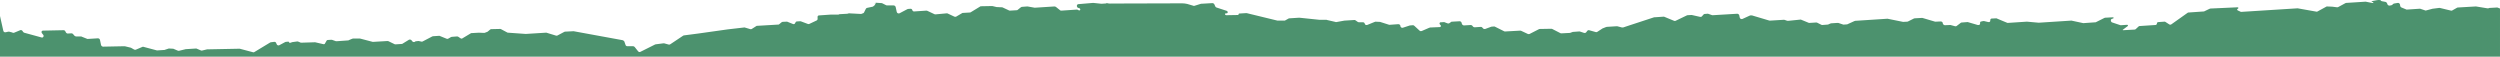 <?xml version="1.0" encoding="UTF-8"?> <svg xmlns="http://www.w3.org/2000/svg" xmlns:xlink="http://www.w3.org/1999/xlink" version="1.1" id="Слой_1" x="0px" y="0px" viewBox="0 0 1200.2 27.2" style="enable-background:new 0 0 1200.2 27.2;" xml:space="preserve"> <style type="text/css"> .st0{fill-rule:evenodd;clip-rule:evenodd;fill:#4C926E;} </style> <path class="st0" d="M2.7,15.5L4,15.2c0.1,0,0.3,0,0.4,0l1.1,0.3h0.1l0.5,0.2c0.2,0.1,0.5,0.1,0.7,0l2.9-1.2c0.4-0.2,0.9,0,1.2,0.5 l0.1,0.2c0.1,0.2,0.4,0.4,0.6,0.5L20,18c0.7,0.2,1.2-0.6,0.8-1.2l-0.7-0.9c-0.4-0.5-0.1-1.2,0.5-1.2l9.9-0.2c0.4,0,0.7,0.2,0.9,0.6 l0.2,0.4c0.2,0.4,0.6,0.6,0.9,0.6l1.8-0.1c0.3,0,0.6,0.1,0.8,0.4l0.6,0.7c0.2,0.2,0.5,0.4,0.8,0.4h2.4c0.1,0,0.2,0,0.3,0.1l2.5,1 c0.1,0.1,0.3,0.1,0.4,0.1l4.9-0.3c0.5,0,0.9,0.3,1,0.8l0.5,2.4c0.1,0.4,0.5,0.8,1,0.8l10.2-0.2c0.1,0,0.1,0,0.2,0l2.9,0.7 c0.1,0,0.2,0.1,0.2,0.1l1.4,0.8c0.2,0.1,0.5,0.1,0.7,0.1l3.3-1.4c0.2-0.1,0.4-0.1,0.5,0l6.4,1.7c0.1,0,0.2,0,0.3,0l3.1-0.2 c0.1,0,0.1,0,0.2,0l2.1-0.7c0.1,0,0.2,0,0.3,0l1.8,0.1c0.1,0,0.2,0,0.3,0.1l1.9,0.8c0.2,0.1,0.4,0.1,0.6,0.1l3.3-0.8h0.1l4.8-0.3 c0.1,0,0.3,0,0.4,0.1l1.9,0.8c0.2,0.1,0.4,0.1,0.5,0.1l2.5-0.6c0.1,0,0.1,0,0.2,0l15.2-0.3c0.1,0,0.2,0,0.3,0l6.4,1.7 c0.2,0.1,0.5,0,0.6-0.1l7.6-4.6c0.1,0,0.2-0.1,0.3-0.1l1.6-0.2c0.4-0.1,0.9,0.2,1,0.6l0.2,0.5c0.2,0.5,0.8,0.8,1.3,0.5l2.8-1.5 c0.1,0,0.2-0.1,0.3-0.1l1.2-0.1c0.2,0,0.3,0.1,0.4,0.3c0,0.2,0.3,0.3,0.4,0.3l1.2-0.4h0.1l2.2-0.3c0.2,0,0.3,0,0.5,0.1l1,0.4 c0.1,0.1,0.2,0.1,0.4,0.1l6.5-0.2c0.1,0,0.2,0,0.2,0l3.9,0.9c0.3,0.1,0.7,0,0.8-0.3l0.8-1.4c0.1-0.2,0.3-0.3,0.6-0.3l1.6-0.1 c0.1,0,0.2,0,0.3,0l2,0.7c0.1,0,0.2,0,0.3,0l5.6-0.4c0.1,0,0.2,0,0.2-0.1l1.7-0.7c0.1,0,0.2,0,0.3-0.1h3.2c0.1,0,0.2,0,0.2,0 l6.1,1.6c0.1,0,0.2,0,0.3,0l6.8-0.4c0.2,0,0.3,0,0.5,0.1l2.9,1.4c0.1,0.1,0.3,0.1,0.5,0.1l3-0.2c0.1,0,0.2,0,0.3-0.1l3.1-1.9 c0.1-0.1,0.2-0.1,0.3-0.1h0.2c0.3,0,0.6,0.1,0.8,0.4l0.3,0.4c0.3,0.4,0.8,0.5,1.2,0.3l0.3-0.2c0.1-0.1,0.2-0.1,0.4-0.1l1-0.1 c0.1,0,0.1,0,0.2,0l1.4,0.3c0.2,0,0.4,0,0.5-0.1l4.6-2.4c0.1,0,0.2-0.1,0.3-0.1l3-0.2c0.1,0,0.3,0,0.4,0.1l3.2,1.3 c0.3,0.1,0.5,0.1,0.7,0l1.4-0.8c0.1,0,0.2-0.1,0.3-0.1l2.5-0.2c0.2,0,0.4,0,0.6,0.1l1.2,0.8c0.3,0.2,0.7,0.2,0.9,0l4-2.4 c0.1-0.1,0.2-0.1,0.3-0.1l3.6-0.2l2.4,0.1c0.1,0,0.2,0,0.3,0l1.3-0.5c0.1,0,0.1-0.1,0.2-0.1l1.2-1c0.1-0.1,0.3-0.2,0.5-0.2l4.2-0.1 c0.2,0,0.3,0,0.5,0.1l3,1.6c0.1,0.1,0.3,0.1,0.4,0.1l8.5,0.6l9.6-0.6c0.1,0,0.2,0,0.3,0l4.6,1.4c0.2,0.1,0.5,0,0.6,0l3.4-1.8 c0.1,0,0.2-0.1,0.3-0.1l4-0.2c0.1,0,0.1,0,0.2,0l23.5,4.3c0.3,0.1,0.6,0.3,0.8,0.6l0.6,1.7c0.1,0.4,0.5,0.6,0.9,0.6h2.7 c0.3,0,0.6,0.1,0.8,0.4l1.6,2c0.3,0.4,0.8,0.5,1.1,0.3l7-3.5c0.1,0,0.2,0,0.2-0.1l3.9-0.5c0.1,0,0.2,0,0.3,0l2.2,0.6 c0.2,0.1,0.5,0,0.7-0.1l6.3-4.2c0.1,0,0.2-0.1,0.3-0.1l6.9-0.9l14.2-2l7.8-0.9c0.1,0,0.2,0,0.3,0l2.7,0.8c0.2,0.1,0.5,0,0.7-0.1 l2.2-1.4c0.1-0.1,0.2-0.1,0.4-0.1l10.2-0.6c0.2,0,0.3-0.1,0.4-0.2l1.1-0.9c0.1-0.1,0.3-0.2,0.4-0.2l2.1-0.1c0.1,0,0.3,0,0.4,0.1 l2.5,1c0.4,0.2,0.8,0.1,1-0.2l0.4-0.7c0.1-0.2,0.3-0.3,0.6-0.3l1.6-0.1c0.1,0,0.2,0,0.4,0.1l3.2,1.2c0.2,0.1,0.5,0.1,0.7,0l3.6-1.7 c0.2-0.1,0.4-0.4,0.4-0.6V8.1c0-0.4,0.3-0.7,0.7-0.7l5.7-0.4h3.3c0.1,0,0.2,0,0.3,0l0.6-0.2c0.1,0,0.1,0,0.2,0l3.5-0.2 c0.1,0,0.3-0.1,0.4-0.1l0,0c0.1-0.1,0.3-0.1,0.5-0.1l5.6,0.3c0.1,0,0.3,0,0.4-0.1l0.8-0.3c0.1-0.1,0.3-0.2,0.3-0.3l0.9-1.8 c0.1-0.2,0.3-0.3,0.5-0.4l2.8-0.6c0.1,0,0.2-0.1,0.3-0.2l0.6-0.5c0.4-0.3,0.5-0.3-0.1-0.6c0-0.1,1.2-0.1,0.5-0.6l3.1,0.2l1.8,0.9 c0.2,0.1,0.4,0.2,0.6,0.2h3.2c0.4,0,0.9,0.3,1,0.8l0.5,2.3c0.1,0.6,0.8,0.9,1.3,0.7l3.8-2c0.1,0,0.2-0.1,0.3-0.1l1.3-0.1 c0.4,0,0.7,0.3,0.8,0.7c0.1,0.4,0.5,0.6,0.8,0.6l5.9-0.4c0.2,0,0.3,0,0.5,0.1l3.4,1.6c0.2,0.1,0.3,0.1,0.5,0.1l5.4-0.5 c0.2,0,0.3,0,0.5,0.1l3.2,1.5c0.3,0.1,0.6,0.1,0.8,0l2.9-1.7c0.1-0.1,0.2-0.1,0.4-0.1l3.4-0.2c0.1,0,0.2,0,0.3-0.1l4.6-2.8 C470.7,3,470.9,3,471,3l5.2-0.1c0.1,0,0.1,0,0.2,0l2.1,0.5c0.1,0,0.1,0,0.2,0l2.3,0.1c0.1,0,0.3,0,0.4,0.1l3,1.4 c0.1,0.1,0.3,0.1,0.5,0.1l3.3-0.2c0.2,0,0.3-0.1,0.4-0.2l1.5-1.2c0.1-0.1,0.3-0.1,0.4-0.2l2.6-0.2c0.1,0,0.2,0,0.2,0l3.4,0.6 c0.1,0,0.2,0,0.2,0l9.3-0.6c0.2,0,0.5,0.1,0.7,0.2l2,1.6c0.2,0.2,0.4,0.2,0.7,0.2l7.4-0.5c0.2,0,0.4,0.1,0.6,0.2l0,0 c0.1,0.1,0.3,0.2,0.5,0.2h0.1c0.3,0,0.5-0.3,0.4-0.6c0-0.2-0.2-0.4-0.5-0.5l-0.4-0.1c-0.4-0.1-0.6-0.4-0.7-0.7V2.9 c-0.1-0.4,0.2-0.8,0.6-0.9l7.1-0.6c0.1,0,0.1,0,0.2,0l3.8,0.4c0.1,0,0.1,0,0.2,0l1.5-0.1c0.3,0,0.9,0,1-0.3l0.3,0.2 c0,0,1.5,0.2,1.5,0.1l34.3-0.1c0.8,0,1.7,0.1,2.5,0.3l2.7,0.8c0.2,0.1,0.5,0.2,0.7,0.1l3.2-1c0.1,0,0.1,0,0.2,0l5.2-0.3 c0.4,0,0.8,0.2,1,0.6l0.4,0.9c0.1,0.3,0.3,0.5,0.6,0.6l4.9,1.6c0.3,0.1,0.6,0.5,0.5,0.8c-0.1,0.2-0.2,0.4-0.5,0.4h-0.4 c-0.3,0-0.4,0.2-0.4,0.5c0.1,0.2,0.3,0.4,0.6,0.4l5.6-0.1c0.2,0,0.4-0.2,0.3-0.3c0-0.2,0.1-0.3,0.3-0.4l3.3-0.2c0.1,0,0.2,0,0.3,0 l14.8,3.6c0.1,0,0.1,0,0.2,0h3.1c0.1,0,0.3,0,0.4-0.1l1.6-0.9c0.1,0,0.2-0.1,0.3-0.1l4.8-0.3h0.1l9.6,1h3.3c0.1,0,0.2,0,0.4,0.1 l3.9,0.9c0.2,0.1,0.3,0.1,0.5,0.1l3.9-0.7l4.8-0.3c0.2,0,0.4,0,0.6,0.2l1,0.7c0.2,0.1,0.4,0.2,0.5,0.2h2.1c0.4,0,0.7,0.3,0.8,0.7 c0.1,0.5,0.6,0.7,1.1,0.6l3.7-1.5c0.1,0,0.2,0,0.3-0.1l1.9,0.1c0.1,0,0.2,0,0.3,0l4.4,1.4c0.1,0,0.2,0,0.3,0l4.1-0.3 c0.5,0,0.9,0.3,1,0.8v0.2c0.1,0.5,0.7,0.9,1.2,0.7l3.4-1.1c0.1,0,0.1,0,0.2,0l1.2-0.1c0.3,0,0.5,0.1,0.7,0.3l2.5,2.3 c0.3,0.3,0.7,0.3,1,0.2l3.7-1.6c0.1,0,0.2,0,0.3-0.1l2.4-0.1l2.3-0.1c0.4,0,0.6-0.3,0.5-0.7c0-0.2-0.1-0.3-0.3-0.4 c-0.5-0.4-0.4-1.2,0.2-1.2l1.6-0.1c0.1,0,0.3,0,0.4,0.1l1.3,0.5c0.3,0.1,0.6,0.1,0.8,0l1-0.7c0.1-0.1,0.2-0.1,0.4-0.1l3.6-0.2 c0.5,0,0.9,0.3,1,0.8l0.1,0.4c0.1,0.4,0.6,0.8,1,0.8l3.3-0.2c0.3,0,0.7,0.2,0.9,0.5v0.1c0.2,0.3,0.6,0.5,0.9,0.5l3-0.2 c0.4,0,0.7,0.2,0.9,0.5c0.2,0.4,0.7,0.6,1.2,0.5l2.7-1c0.1,0,0.2,0,0.2-0.1l1.3-0.1c0.2,0,0.3,0,0.5,0.1l4.4,2.2 c0.2,0.1,0.3,0.1,0.5,0.1l7.2-0.4c0.2,0,0.3,0,0.5,0.1l3.2,1.5c0.3,0.1,0.5,0.1,0.8,0l4.5-2.3c0.1,0,0.2-0.1,0.3-0.1l5.6-0.1 c0.2,0,0.3,0,0.5,0.1l3.9,2c0.2,0.1,0.3,0.1,0.5,0.1l3.9-0.2c0.1,0,0.1,0,0.2,0l1.4-0.5c0.1,0,0.1,0,0.2,0l2.7-0.2 c0.1,0,0.2,0,0.4,0l2.1,0.7c0.3,0.1,0.7,0,0.9-0.2l0.7-0.9c0.2-0.2,0.5-0.3,0.8-0.2l3.2,0.9c0.2,0.1,0.5,0,0.7-0.1l2.3-1.5 c0,0,0.1,0,0.1-0.1L771,13c0.1,0,0.2,0,0.3-0.1l4.8-0.3c0.1,0,0.2,0,0.3,0l2.3,0.6c0.2,0,0.3,0,0.5,0l3-1l11.9-3.9 c0.1,0,0.1,0,0.2,0l4.4-0.3c0.1,0,0.3,0,0.4,0.1l4.6,1.9c0.2,0.1,0.5,0.1,0.7,0l5.4-2.6c0.1,0,0.2-0.1,0.3-0.1l1.8-0.1 c0.1,0,0.2,0,0.3,0l4,0.9c0.3,0.1,0.6,0,0.8-0.2l0.9-1c0.1-0.1,0.3-0.2,0.5-0.2l1.2-0.1c0.1,0,0.2,0,0.4,0l2,0.7c0.1,0,0.2,0,0.3,0 L834,6.6c0.4,0,0.9,0.3,1,0.8l0.2,1c0.1,0.6,0.8,0.9,1.3,0.7l3.5-1.6c0.1,0,0.2-0.1,0.3-0.1h0.5c0.1,0,0.2,0,0.3,0l8.4,2.5 c0.1,0,0.2,0,0.3,0l6.5-0.4c0.1,0,0.2,0,0.3,0l1.5,0.5c0.1,0,0.2,0,0.4,0l5.9-0.6c0.1,0,0.3,0,0.4,0.1l3.4,1.4 c0.1,0.1,0.3,0.1,0.4,0.1l3.3-0.2c0.2,0,0.3,0,0.5,0.1l2,1c0.2,0.1,0.3,0.1,0.5,0.1l2.6-0.2c0.1,0,0.2,0,0.3-0.1l0.9-0.4 c0.1,0,0.2,0,0.3-0.1l3.1-0.2c0.1,0,0.2,0,0.4,0l2.4,0.8c0.1,0,0.2,0,0.4,0l1.4-0.1c0.1,0,0.2,0,0.3-0.1l3.3-1.5 c0.1,0,0.2,0,0.3-0.1L906,9c0.1,0,0.2,0,0.2,0l7.4,1.5c0.1,0,0.2,0,0.2,0l1.9-0.1c0.1,0,0.2-0.1,0.3-0.1l2.8-1.4 c0.1,0,0.2-0.1,0.3-0.1l3.5-0.2c0.1,0,0.2,0,0.3,0l6.1,1.8c0.1,0,0.2,0,0.3,0l2.4-0.1c0.5,0,0.9,0.3,1,0.8v0.2 c0.1,0.4,0.6,0.8,1,0.8l2.4-0.1c0.1,0,0.2,0,0.3,0l2.2,0.6c0.3,0.1,0.5,0,0.7-0.1l2.1-1.6c0.1-0.1,0.3-0.1,0.4-0.1l2.6-0.2 c0.1,0,0.2,0,0.3,0l4.8,1.4c0.1,0,0.2,0,0.3,0h0.1c0.4,0,0.7-0.3,0.7-0.7v-0.4c0-0.3,0.2-0.6,0.6-0.6l0.9-0.2c0.1,0,0.2,0,0.4,0 l2.1,0.5c0.5,0.1,0.9-0.2,0.9-0.7V9.6c0-0.4,0.3-0.7,0.7-0.7l2.1-0.1c0.1,0,0.3,0,0.4,0.1l3.1,1.3l1.7,0.7c0.1,0.1,0.3,0.1,0.4,0.1 l9.1-0.6h0.1l5.6,0.5h0.1l15.5-1c0.1,0,0.2,0,0.2,0l5.6,1.2c0.1,0,0.2,0,0.2,0l5.7-0.4c0.1,0,0.2,0,0.3-0.1l4-2 c0.1,0,0.2-0.1,0.3-0.1l3.8-0.2c0.1,0,0.3,0.1,0.3,0.2c0,0.1,0,0.2-0.1,0.3l-0.8,0.3c-0.3,0.1-0.5,0.5-0.4,0.8v0.2 c0.1,0.3,0.3,0.6,0.7,0.7l3.9,1.3c0.1,0,0.2,0,0.3,0l2.9-0.2c0.2,0,0.3,0.1,0.4,0.3c0,0.1,0,0.2-0.1,0.3l-2.4,1.8c0,0-0.1,0.1,0,0.1 c0,0.1,0.1,0.1,0.2,0.1l5.5-0.3c0.2,0,0.3-0.1,0.5-0.2l1.4-1.3c0.1-0.1,0.3-0.2,0.5-0.2l7.6-0.5c0.4,0,0.6-0.3,0.7-0.6v-0.2 c0-0.3,0.3-0.6,0.7-0.6l2.9-0.2c0.2,0,0.4,0,0.6,0.2l1.7,1.1c0.3,0.2,0.7,0.2,1,0l7.9-5.6c0.1-0.1,0.2-0.1,0.4-0.1l7.3-0.5 c0.1,0,0.2,0,0.3-0.1l2.5-1.2c0.1,0,0.2,0,0.3-0.1l13.1-0.6c0.2,0,0.4,0.1,0.4,0.3s-0.1,0.3-0.2,0.4h-0.1c-0.4,0.1-0.4,0.6,0,0.8 l1.3,0.6c0.1,0.1,0.3,0.1,0.4,0.1l26.9-1.7c0.1,0,0.1,0,0.2,0l9,1.6c0.2,0,0.4,0,0.5-0.1l4.2-2.3c0.1-0.1,0.3-0.1,0.4-0.1l2.4,0.1 l2.4,0.3c0.2,0,0.3,0,0.5-0.1l3.5-1.9c0.1,0,0.2-0.1,0.3-0.1l9.4-0.6c0.4,0,3.9,0.9,3.8,0.6s-1.1-0.8-1.1-0.8l2.6-0.5 c0.4-0.1,0.9-0.1,1.3-0.1l0.6,0.1c0.1,0.3,0.4,0.5,0.7,0.5l1.6,0.3c0.4,0.1,0.7,0.4,0.8,0.7l0.1,0.3c0.1,0.5,0.6,0.8,1.1,0.8 l0.9-0.2c0.2,0,0.3-0.1,0.4-0.2l0.4-0.4c0.1-0.1,0.3-0.2,0.4-0.2l1.8-0.3c0.5-0.1,1,0.3,1.1,0.8l0.1,0.7c0.1,0.3,0.3,0.6,0.6,0.7 l2.2,0.9c0.1,0.1,0.3,0.1,0.4,0.1l6-0.4c0.1,0,0.2,0,0.4,0l2.4,0.8c0.2,0.1,0.3,0.1,0.5,0l3-0.8l3.2-0.4c0.1,0,0.2,0,0.3,0l5.4,1.3 c0.2,0.1,0.4,0,0.6-0.1l2.3-1.3c0.1,0,0.2-0.1,0.3-0.1l8.6-0.5c0.1,0,0.1,0,0.2,0l5.5,0.9c0.2,0,0.3,0,0.4,0l0.5-0.2 c0.1,0,0.1,0,0.2,0l3.5-0.2c0.1,0,0.3,0,0.4,0.1l1,0.4v23.1H0V7.7l1.6,7.1C1.7,15.3,2.2,15.6,2.7,15.5z"></path> </svg> 